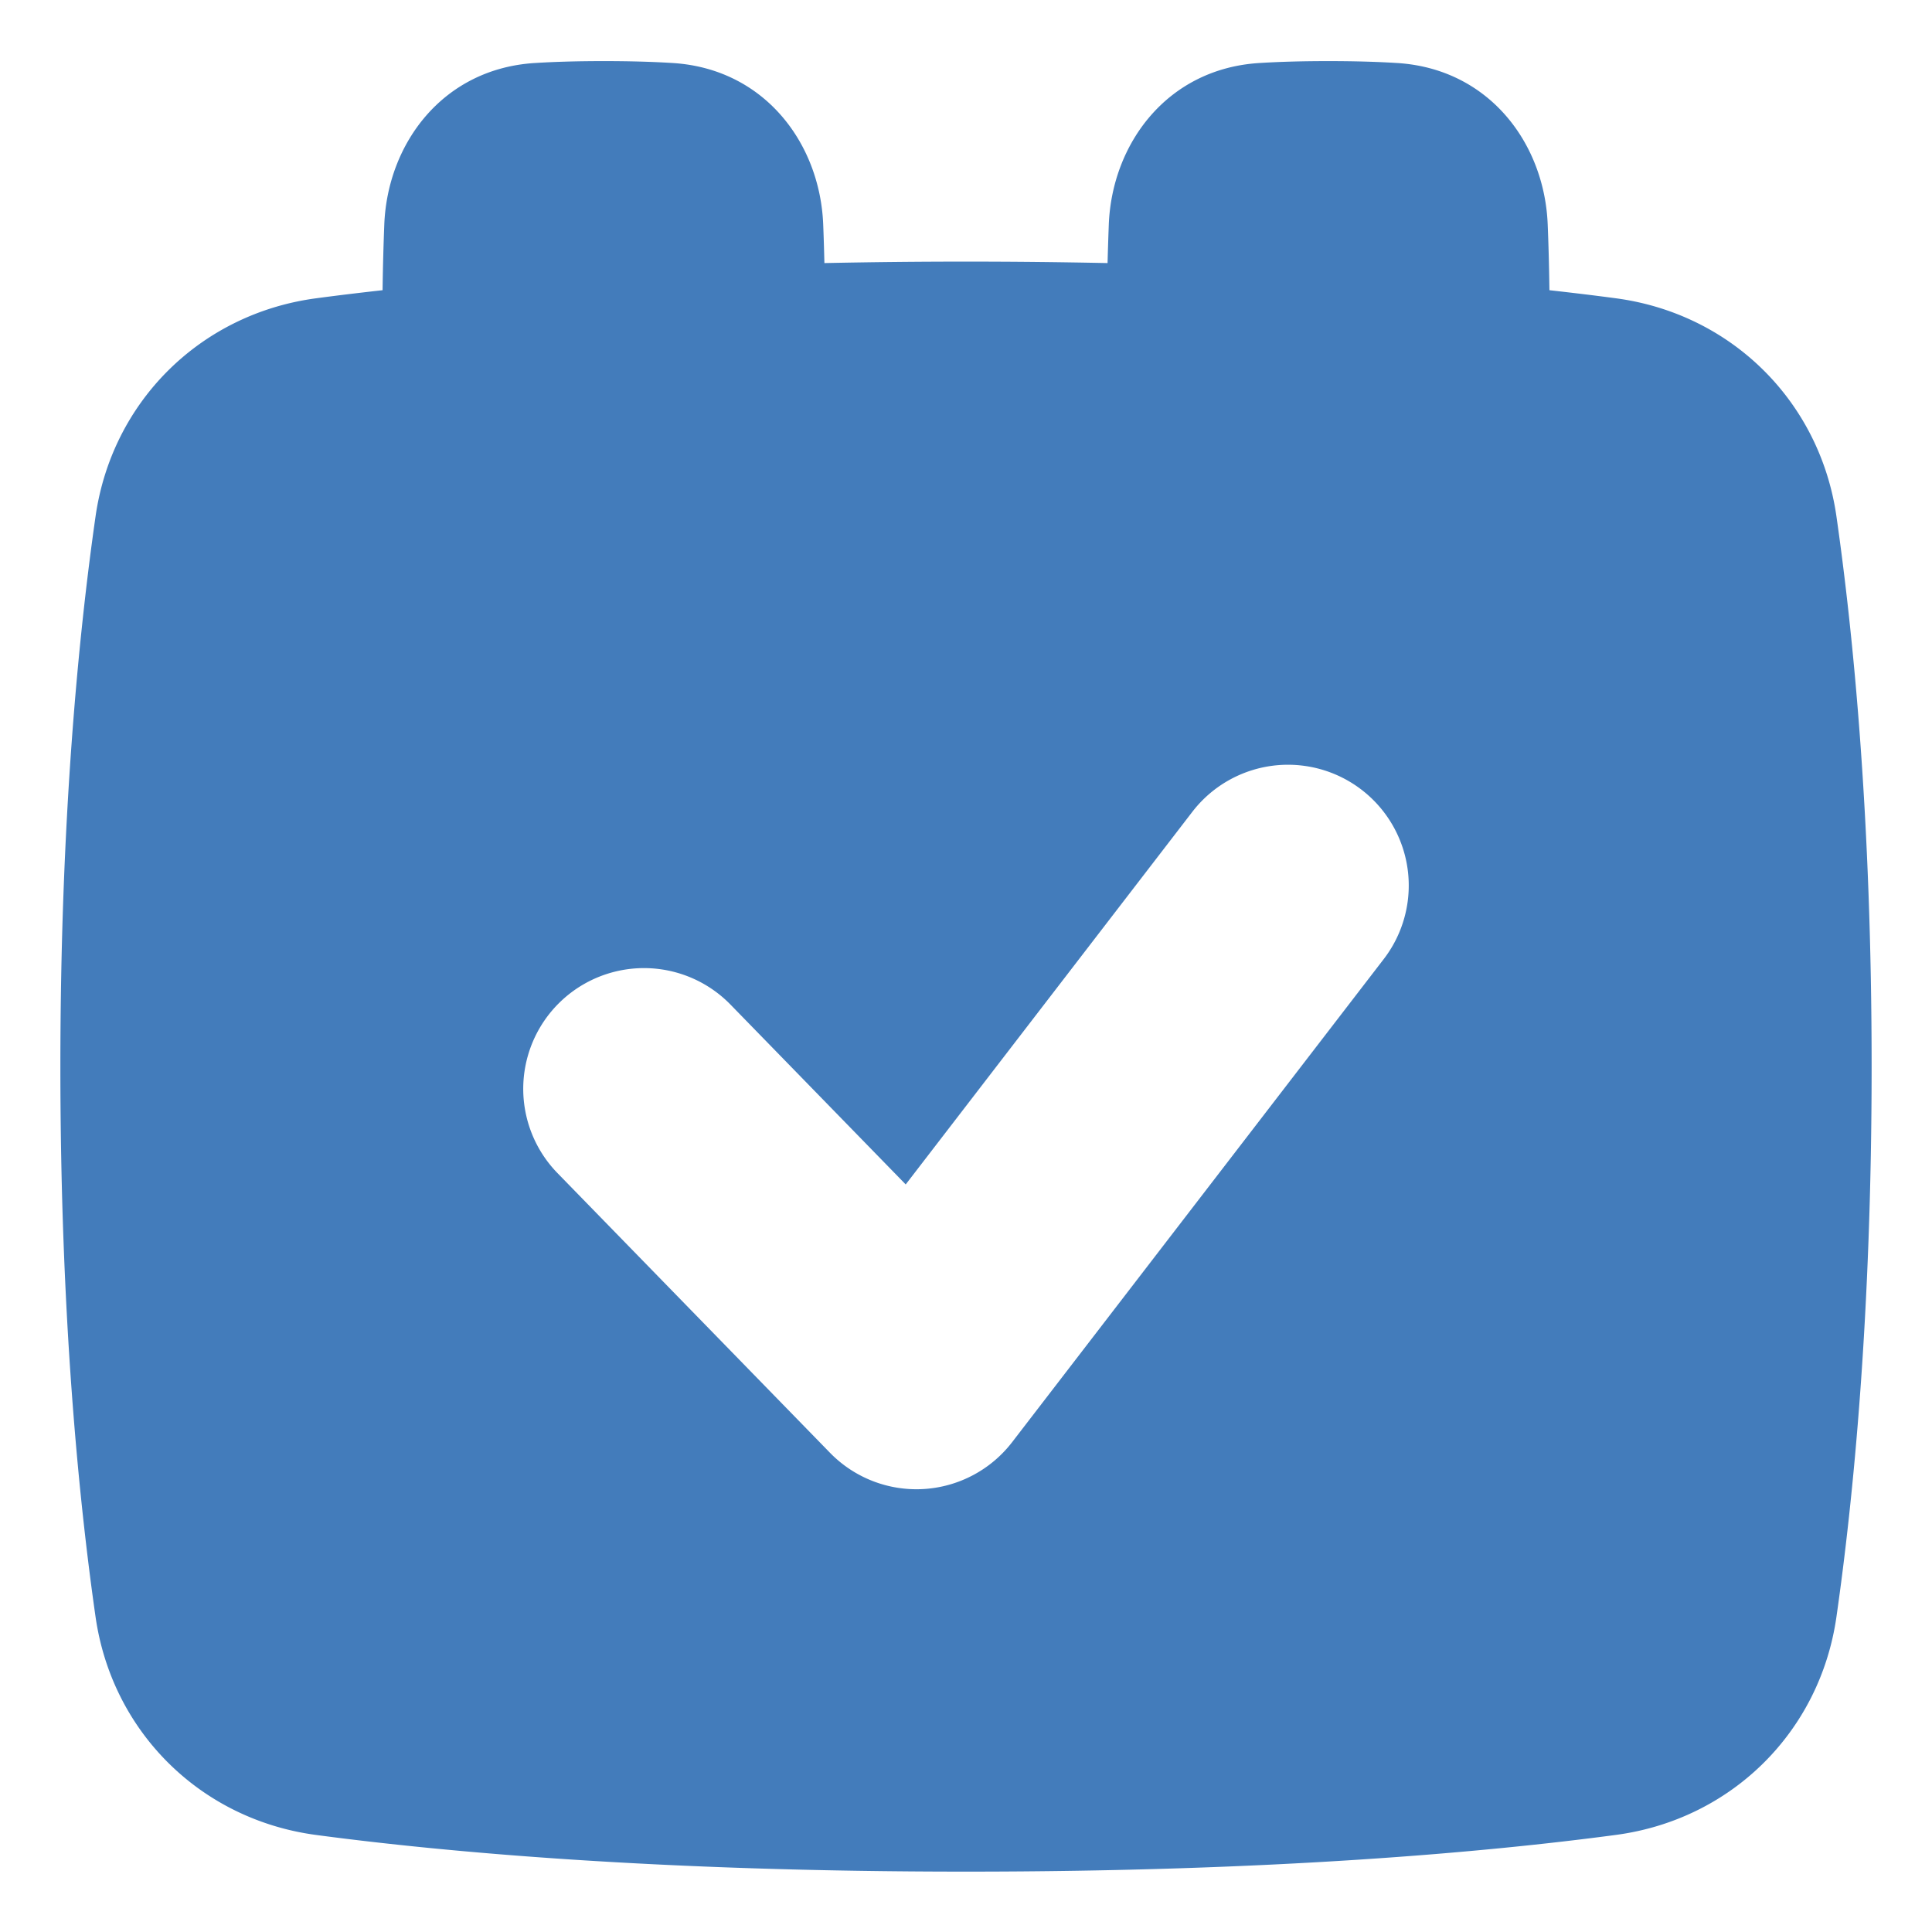 <?xml version="1.0" encoding="UTF-8"?>
<svg xmlns="http://www.w3.org/2000/svg" width="1em" height="1em" viewBox="0 0 48 48">
  <path fill="#437cbb" fill-rule="evenodd" d="M38.452 5.572c.02.483.035 1.032.043 1.638q.904.101 1.652.201c2.862.382 5.068 2.555 5.479 5.419c.417 2.91.874 7.506.874 13.67s-.457 10.76-.874 13.67c-.41 2.864-2.617 5.037-5.48 5.418c-3.198.427-8.514.912-16.146.912s-12.948-.485-16.147-.911c-2.862-.382-5.068-2.554-5.479-5.419c-.417-2.91-.874-7.506-.874-13.67s.457-10.76.874-13.67c.41-2.864 2.617-5.037 5.48-5.419q.747-.1 1.651-.201c.008-.606.024-1.155.043-1.638c.081-2.01 1.458-3.87 3.749-4.007c.482-.03 1.046-.047 1.703-.047s1.22.017 1.704.047c2.29.138 3.667 1.997 3.748 4.007q.018.446.03.964a170 170 0 0 1 7.035 0q.014-.518.031-.964c.081-2.01 1.458-3.87 3.748-4.007c.483-.03 1.047-.047 1.704-.047s1.22.017 1.704.047c2.29.138 3.667 1.997 3.748 4.007m-4.074 18.257a3 3 0 1 0-4.756-3.658l-7.12 9.256l-4.353-4.468a3 3 0 0 0-4.298 4.187l6.77 6.948a3 3 0 0 0 4.526-.265z" clip-rule="evenodd"></path>
</svg>
